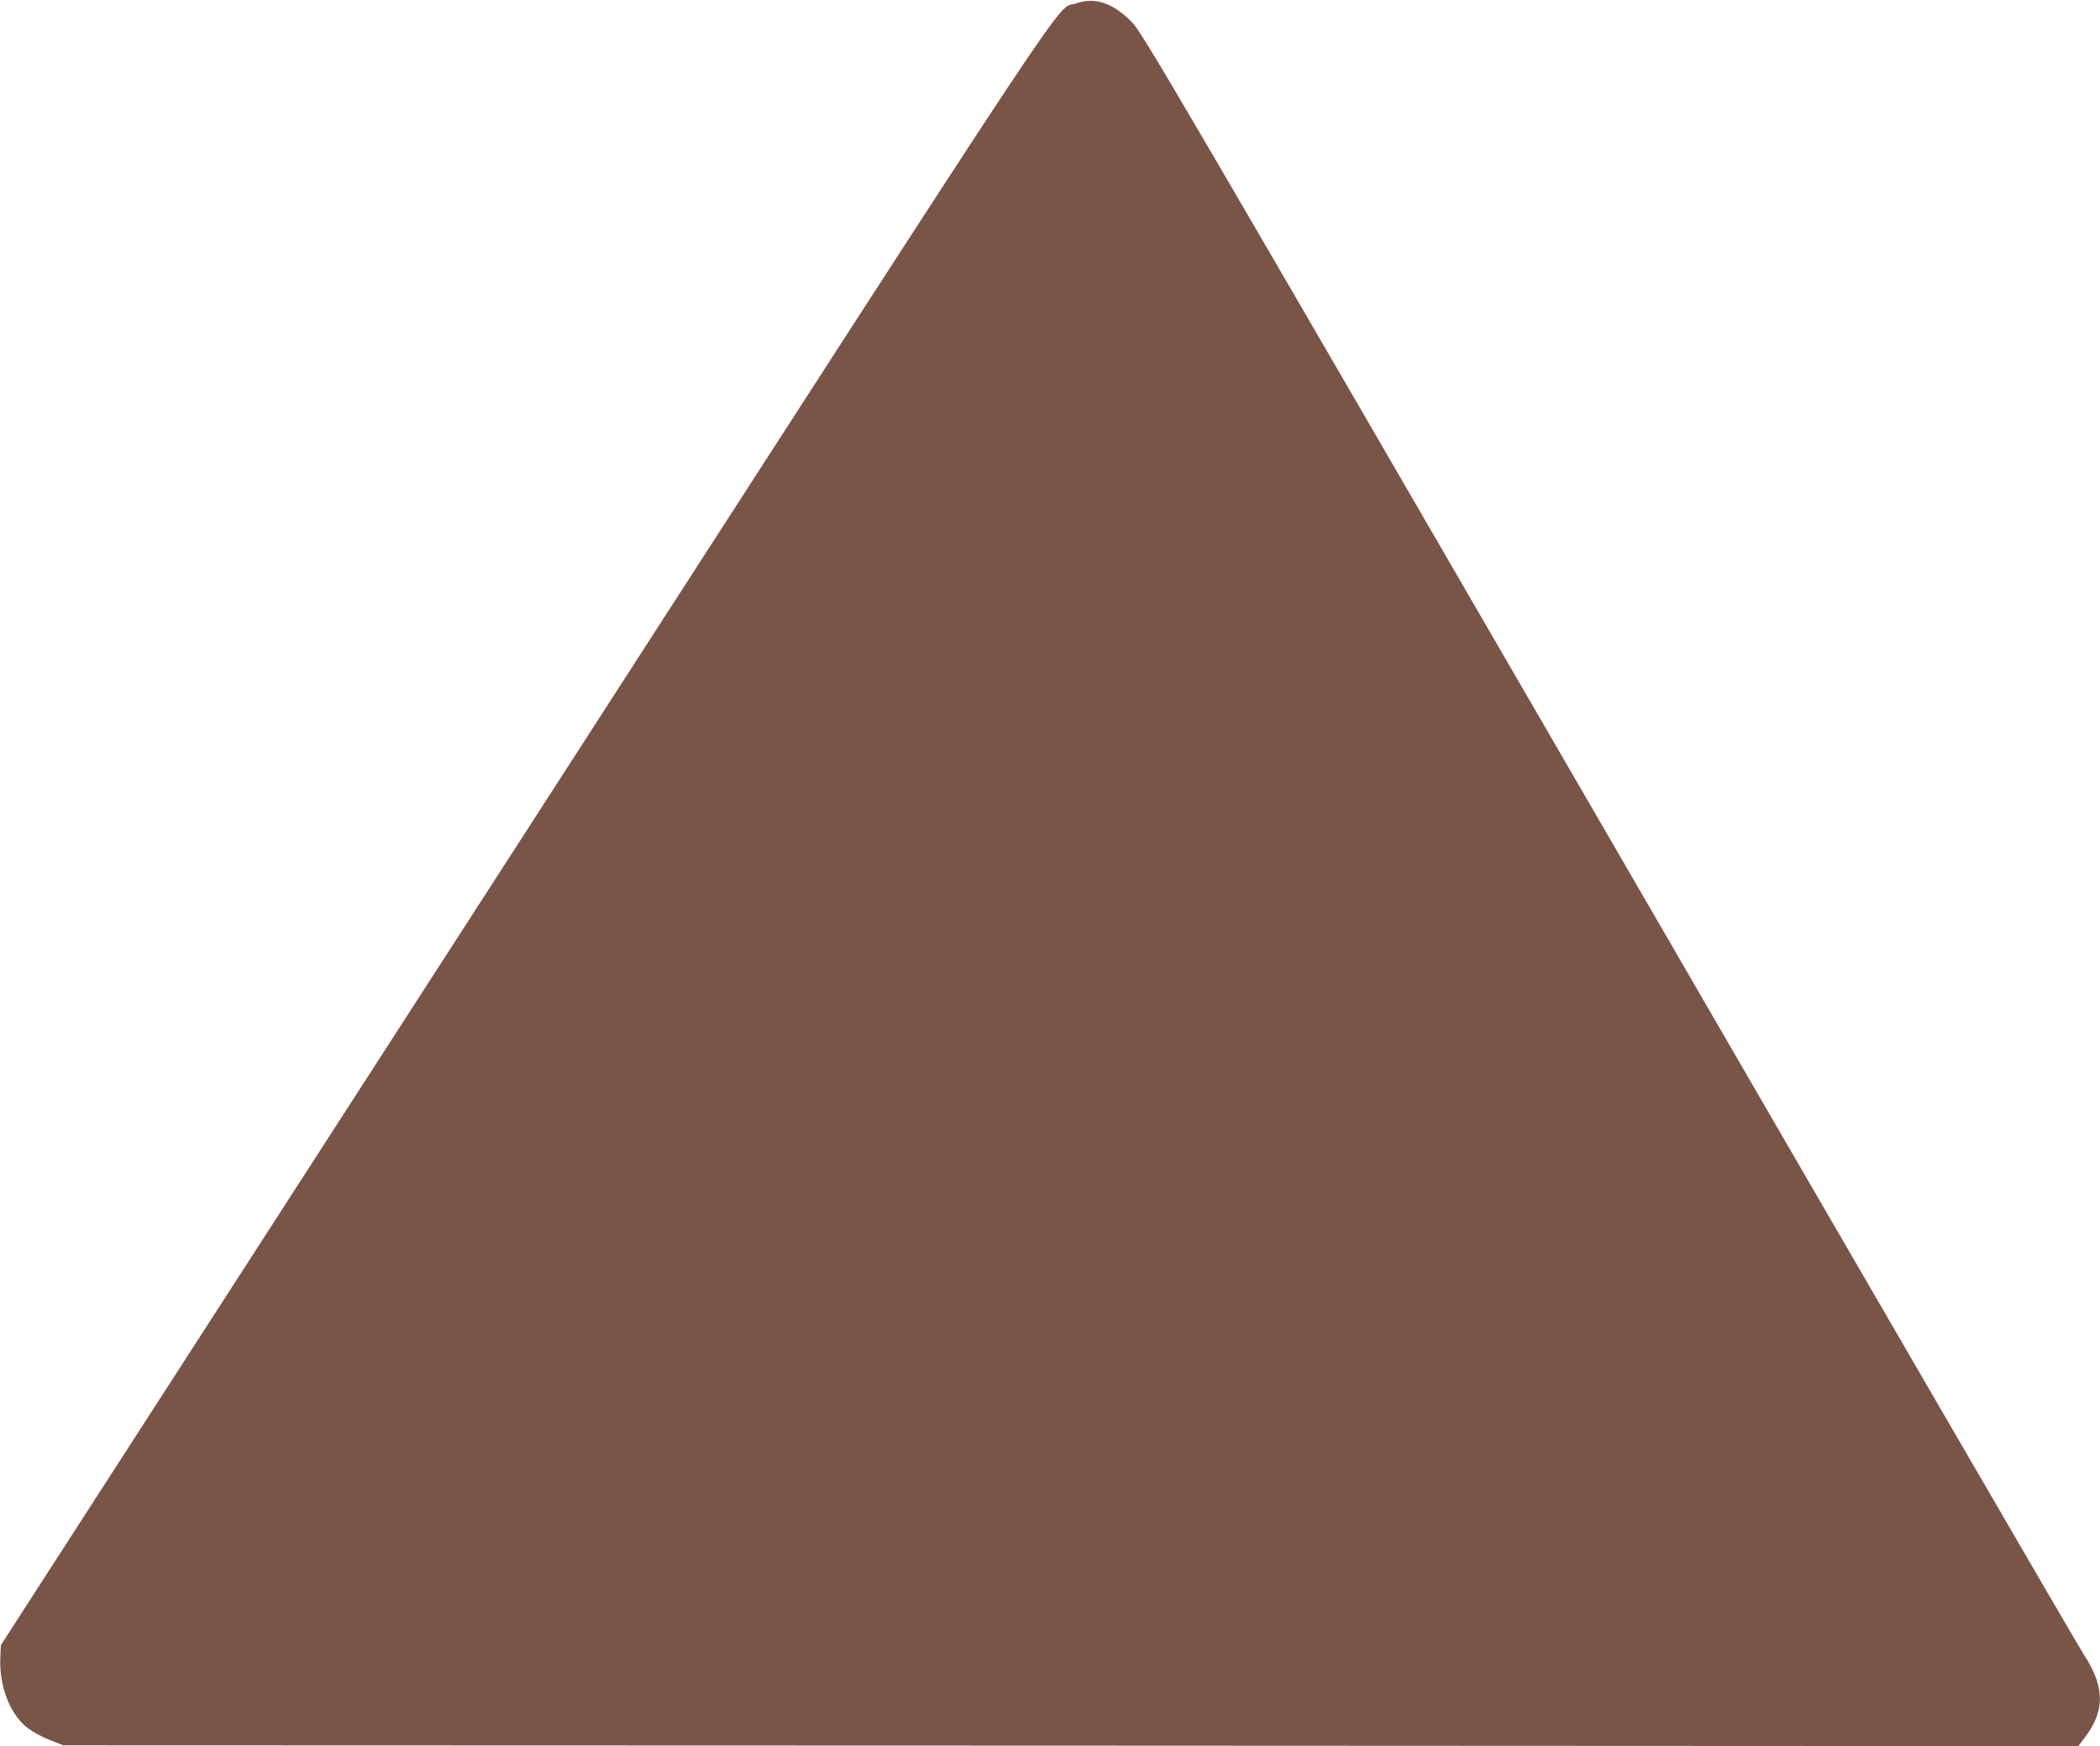 <?xml version="1.0" standalone="no"?>
<!DOCTYPE svg PUBLIC "-//W3C//DTD SVG 20010904//EN"
 "http://www.w3.org/TR/2001/REC-SVG-20010904/DTD/svg10.dtd">
<svg version="1.0" xmlns="http://www.w3.org/2000/svg"
 width="1280pt" height="1064pt" viewBox="0 0 1280 1064"
 preserveAspectRatio="xMidYMid meet">
<g transform="translate(0,1064) scale(0.1,-0.1)"
fill="#795548" stroke="none">
<path d="M6558 10619 c-132 -47 123 337 -3370 -5074 l-3183 -4930 -3 -75 c-8
-172 57 -343 164 -428 29 -23 90 -57 136 -74 l83 -33 6141 -2 6142 -3 42 56
c94 125 113 239 61 371 -16 40 -45 95 -65 123 -20 27 -1319 2263 -2887 4968
-2661 4588 -2856 4922 -2918 4985 -116 120 -228 157 -343 116z"/>
</g>
</svg>
